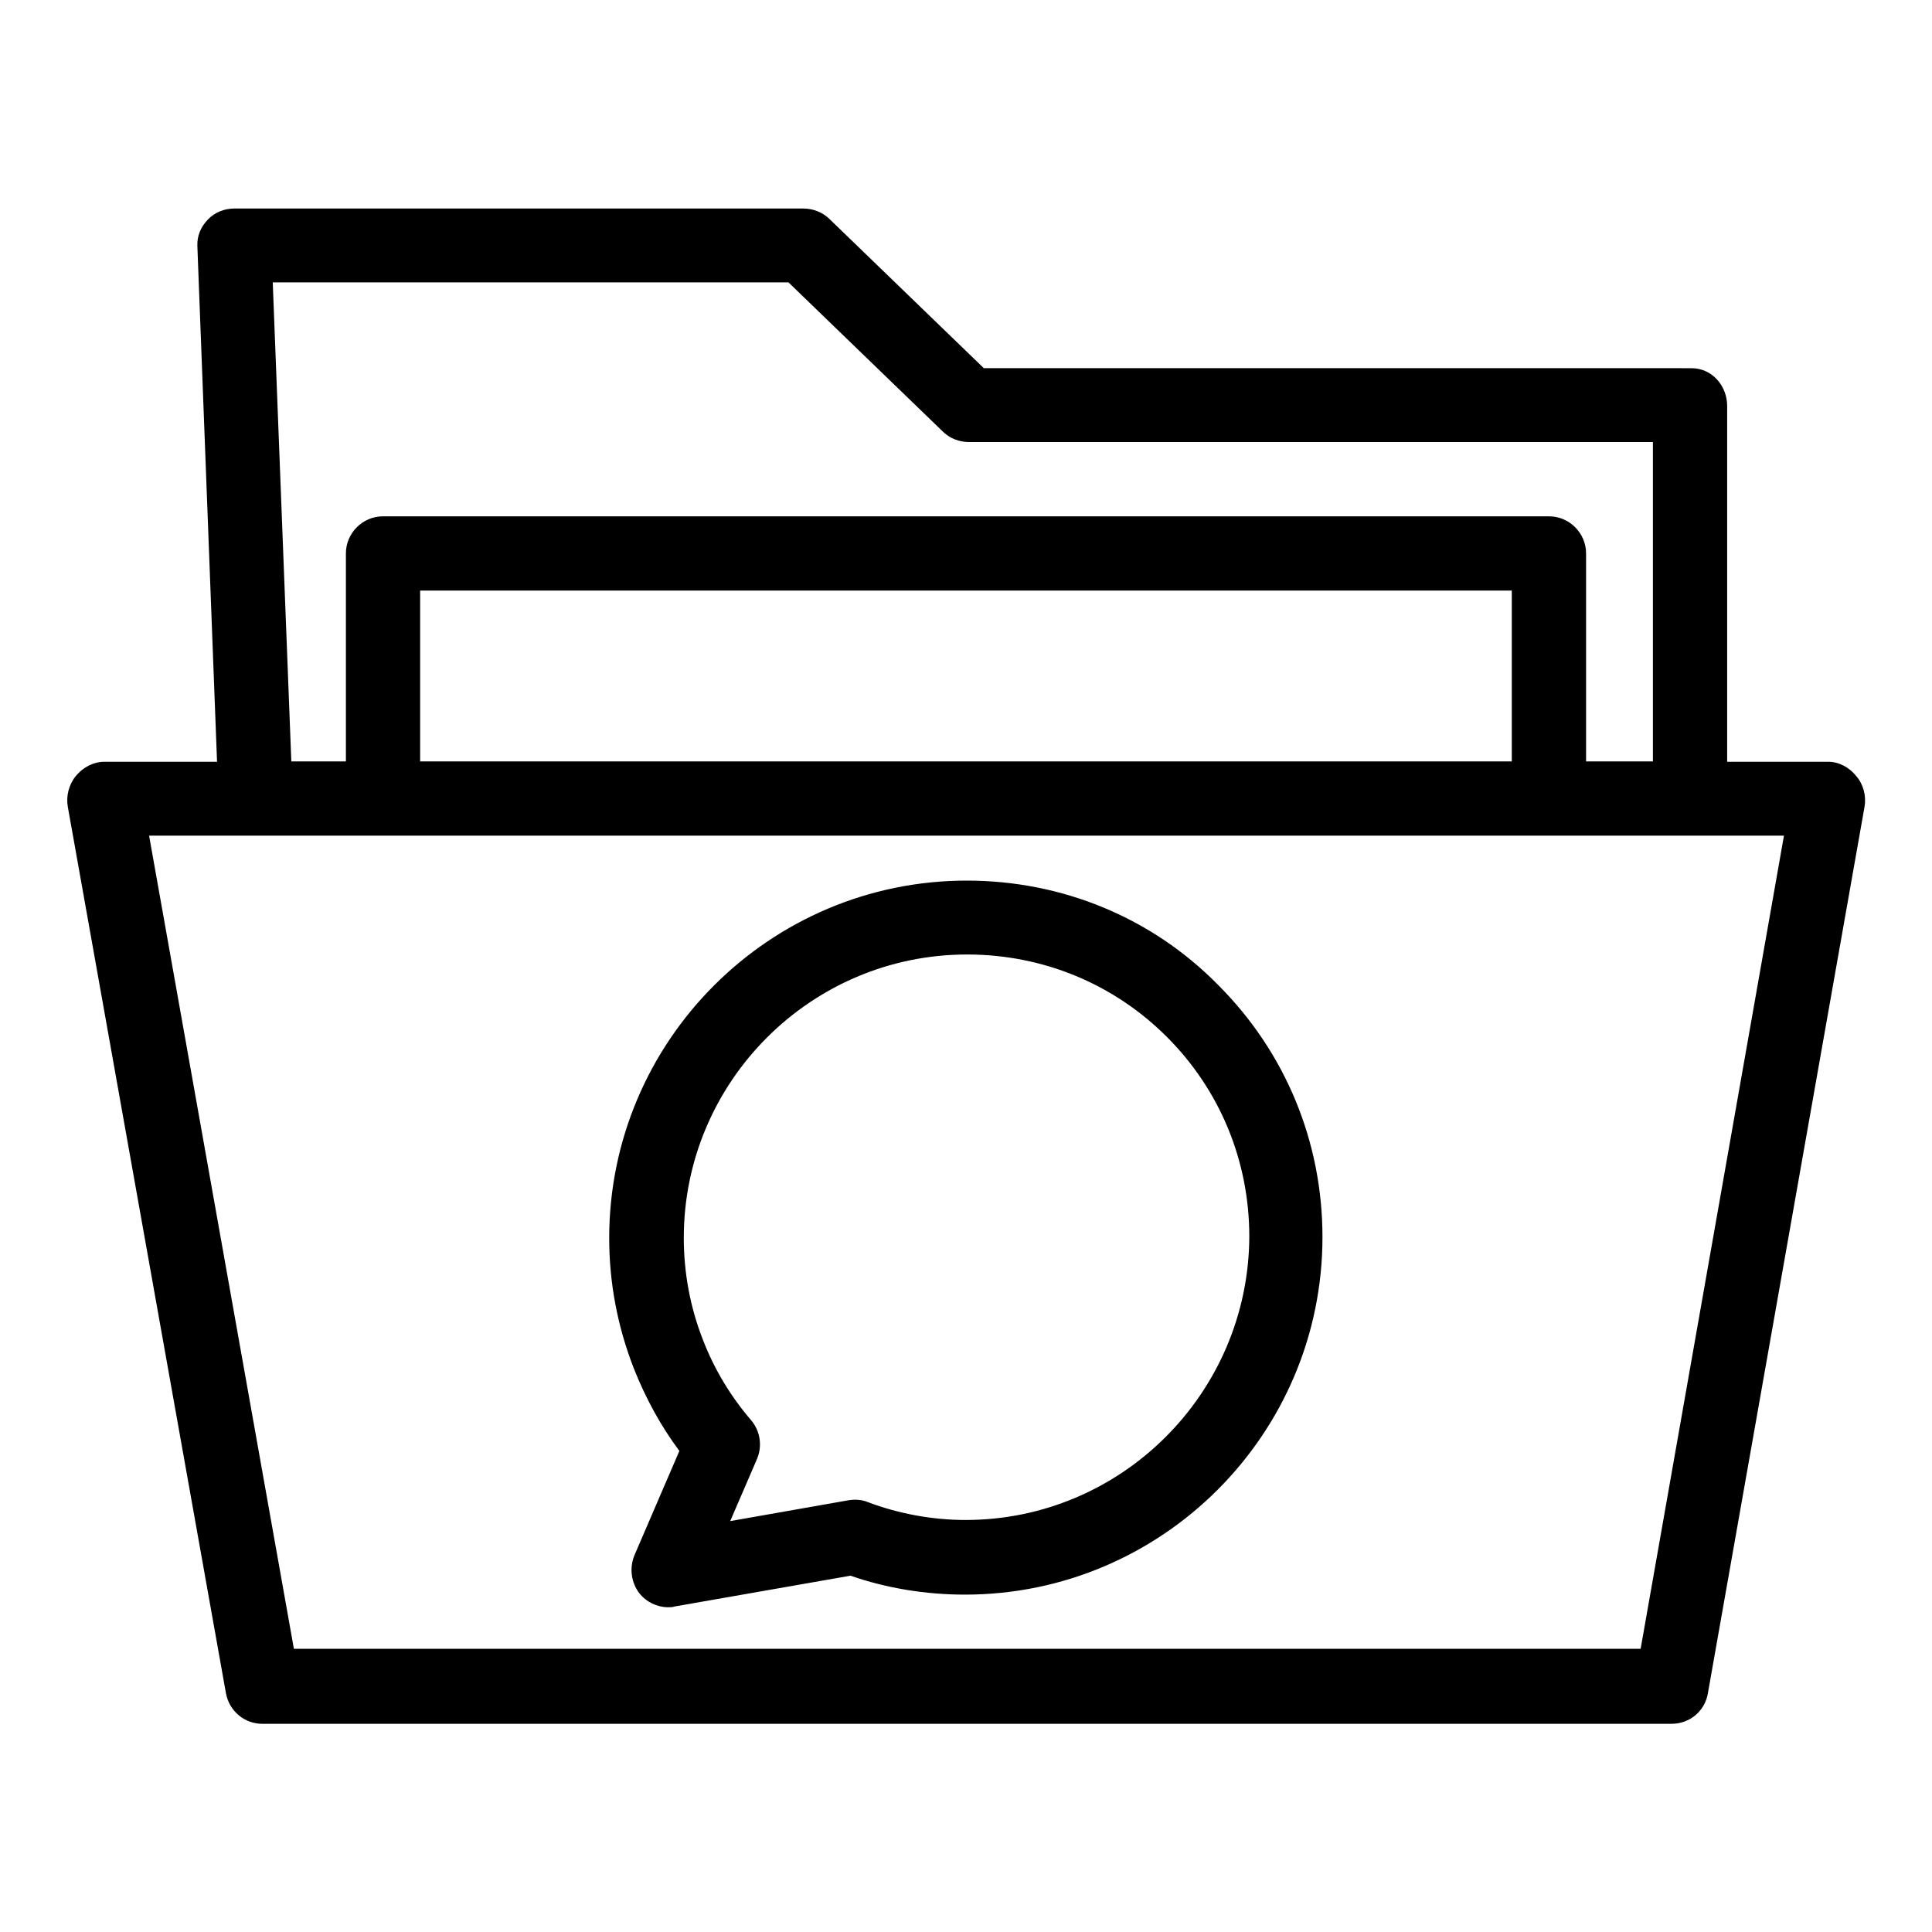 <?xml version="1.0" encoding="UTF-8"?>
<!-- The Best Svg Icon site in the world: iconSvg.co, Visit us! https://iconsvg.co -->
<svg fill="#000000" width="800px" height="800px" version="1.1" viewBox="144 144 512 512" xmlns="http://www.w3.org/2000/svg">
 <g>
  <path d="m635.96 349.71c-1.871-2.363-4.625-3.836-7.477-3.836h-26.766v-94.266c0-5.41-4.035-10.035-9.445-10.035l-187.55-0.004-41.031-39.656c-1.871-1.77-4.328-2.656-6.887-2.656h-150.66c-2.656 0-5.215 0.984-7.086 2.953s-2.856 4.328-2.754 6.988l5.215 136.68-29.812-0.004c-2.953 0-5.707 1.477-7.578 3.738-1.871 2.262-2.656 5.312-2.164 8.168l41.918 234.98c0.887 4.723 4.922 8.07 9.645 8.07l373.43-0.004c4.82 0 8.855-3.344 9.645-8.07l41.523-234.98c0.492-2.754-0.297-5.906-2.168-8.07zm-283-130.87 41.031 39.656c1.871 1.77 4.328 2.656 6.887 2.656h181.16v84.625h-17.711v-55.105c0-5.41-4.43-9.84-9.84-9.84h-308.98c-5.41 0-9.84 4.43-9.84 9.84v55.105h-14.465l-4.922-126.94zm191.68 81.672v45.266h-289.3v-45.266zm34.145 280.44h-356.9l-38.375-215.5h433.26z"/>
  <path d="m324.04 528.51-11.906 27.652c-1.379 3.344-0.887 7.184 1.277 10.035 1.871 2.363 4.723 3.738 7.676 3.738 0.59 0 1.18 0 1.672-0.195l46.641-8.168c9.543 3.344 19.977 5.019 30.309 5.019 52.25 0 94.758-42.508 94.758-94.758 0-25.289-9.84-49.004-27.652-66.812-17.609-17.91-41.422-27.652-66.613-27.652-52.25 0-94.758 42.508-94.758 94.758 0 11.711 2.164 23.32 6.496 34.441 3.144 7.969 7.18 15.352 12.102 21.941zm76.258-131.56c20.074 0 38.867 7.773 52.938 21.844 14.07 14.07 21.844 32.867 21.844 52.938-0.195 41.426-33.852 75.078-75.18 75.078-8.855 0-17.809-1.672-25.879-4.723-1.672-0.688-3.445-0.789-5.215-0.492l-31.293 5.512 7.086-16.434c1.477-3.445 0.887-7.477-1.574-10.332-5.312-6.199-9.645-13.285-12.695-21.156-3.445-8.758-5.117-17.91-5.117-27.16 0.008-41.324 33.66-75.074 75.086-75.074z"/>
 </g>
</svg>
